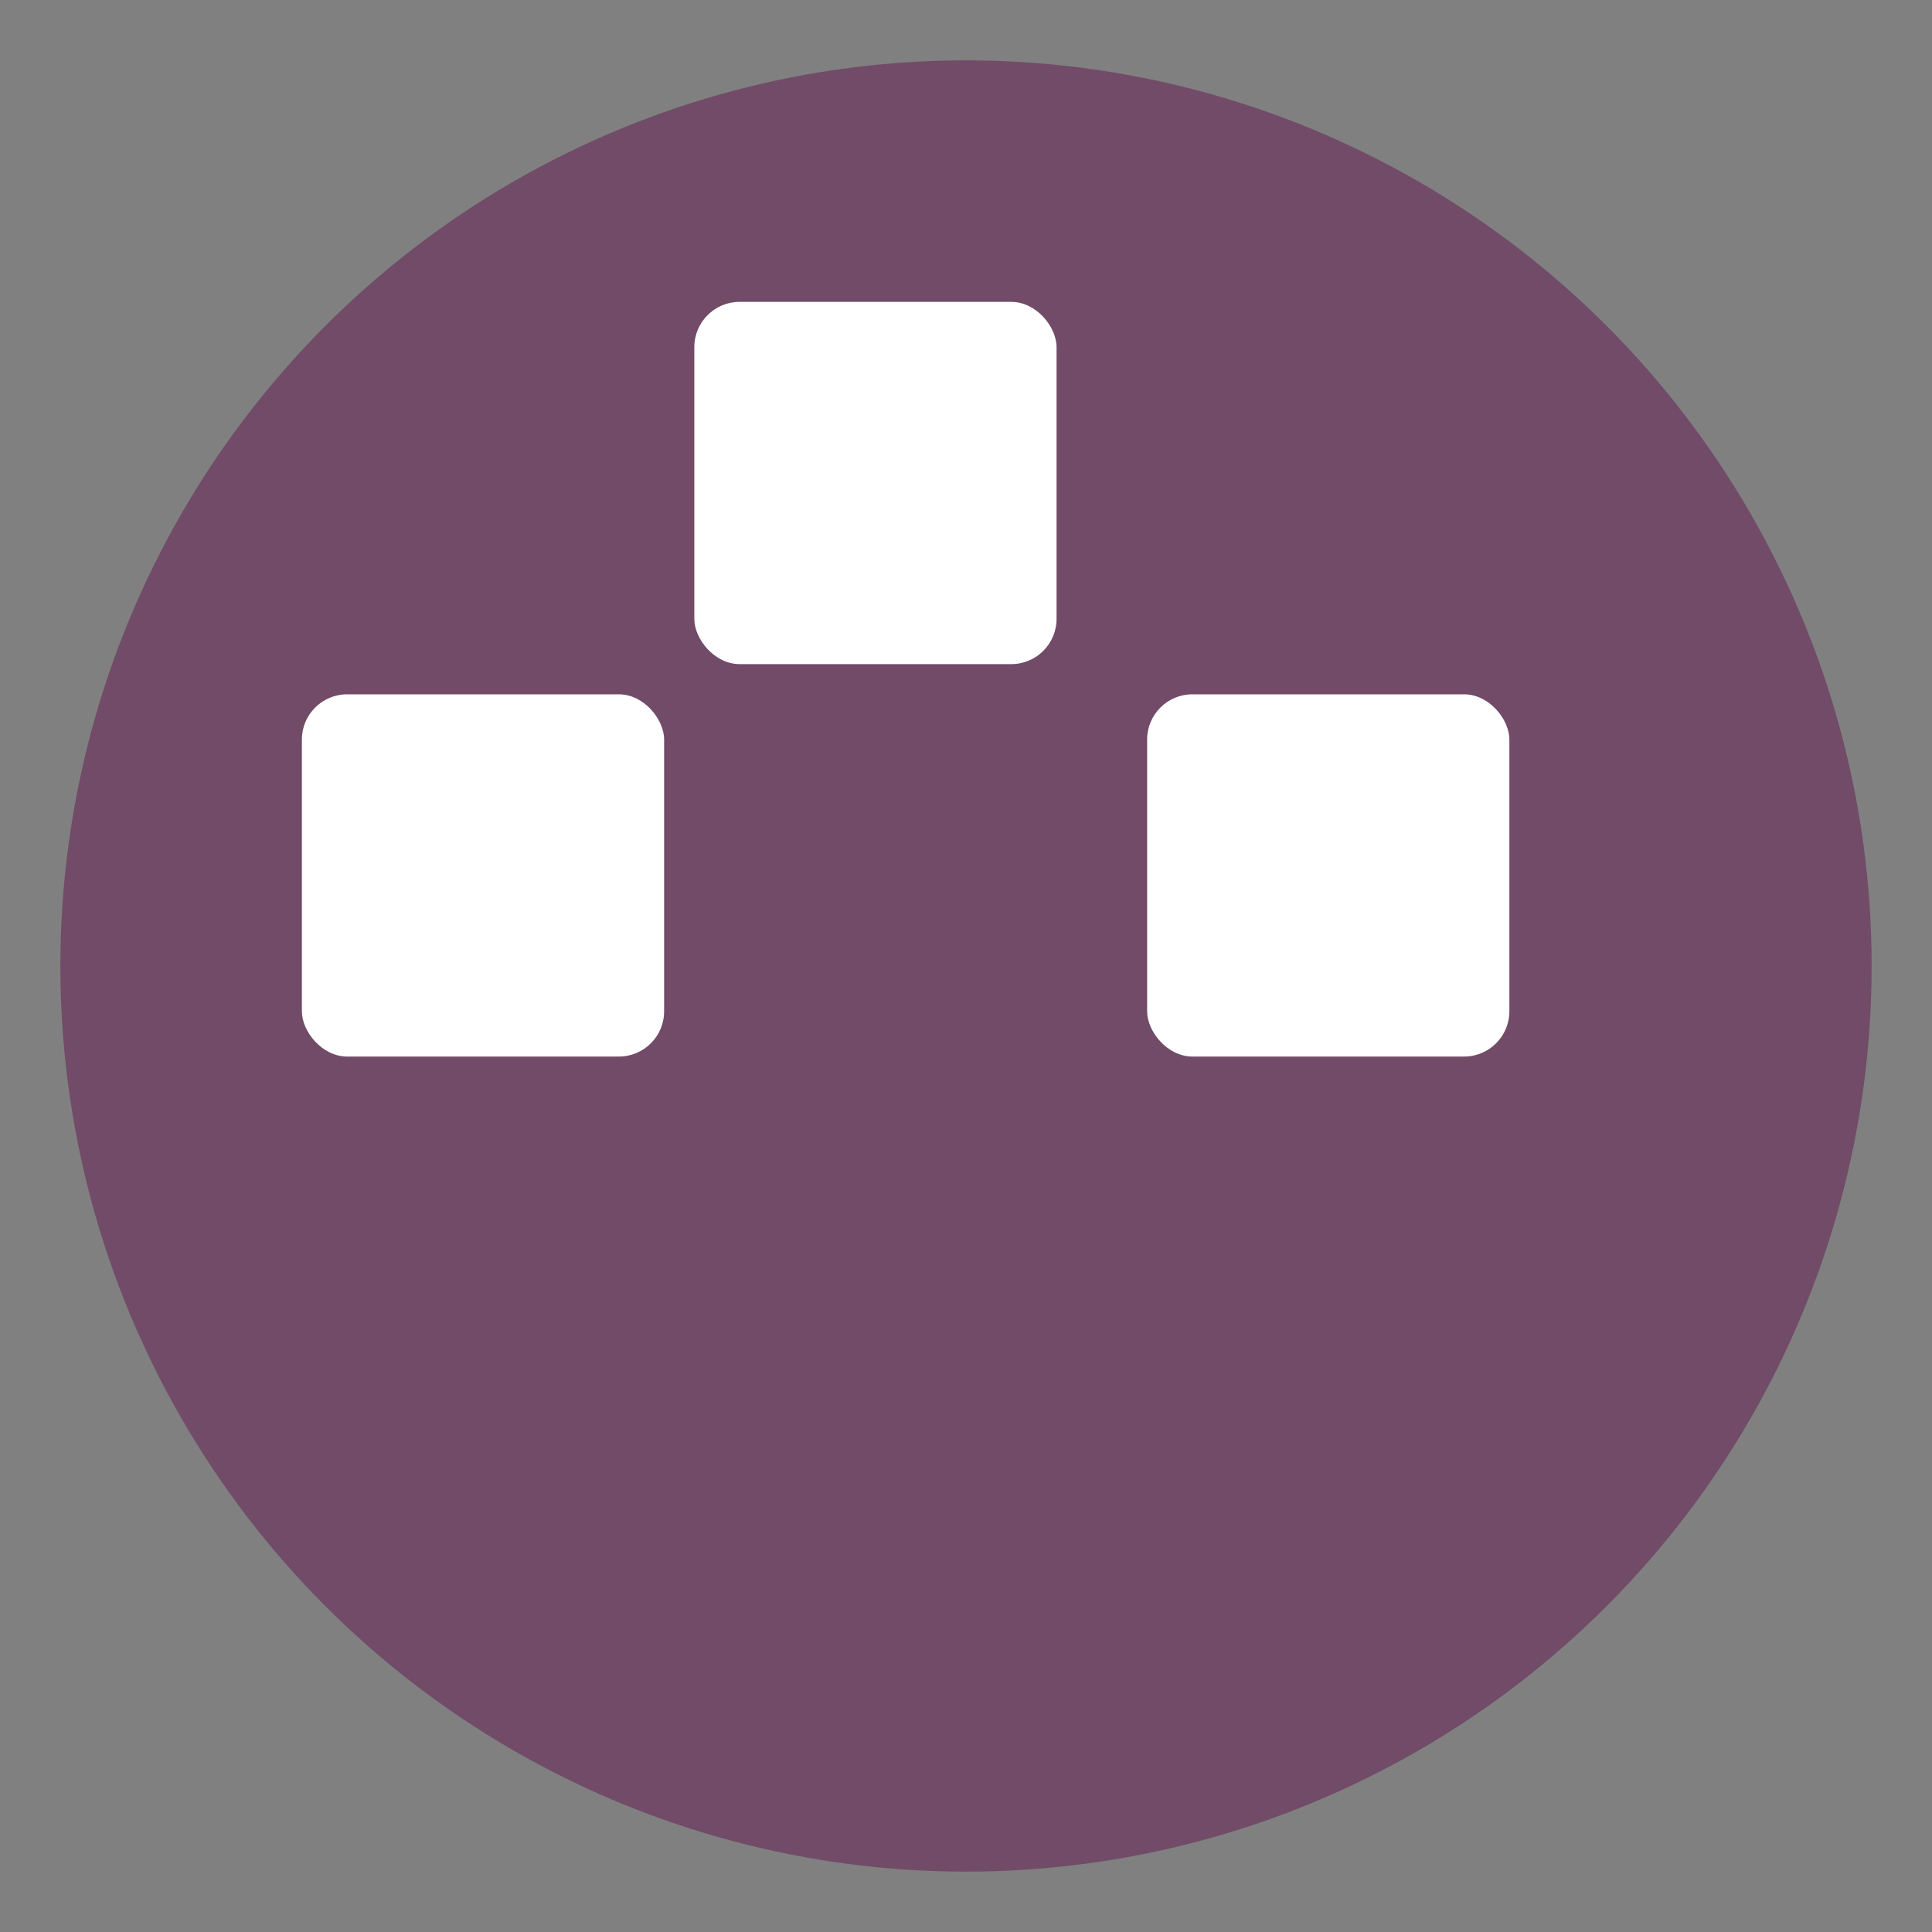 <svg xmlns="http://www.w3.org/2000/svg" viewBox="0 0 128 128"><rect x="0" y="0" width="128" height="128" fill="#808080" stroke="none"/><circle cx="64" cy="64" r="60" fill="#714B67"/><rect x="76" y="46" width="24" height="24" rx="3" fill="#fff"/><rect x="46" y="20" width="24" height="24" rx="3" fill="#fff"/><rect x="20" y="46" width="24" height="24" rx="3" fill="#fff"/></svg>
